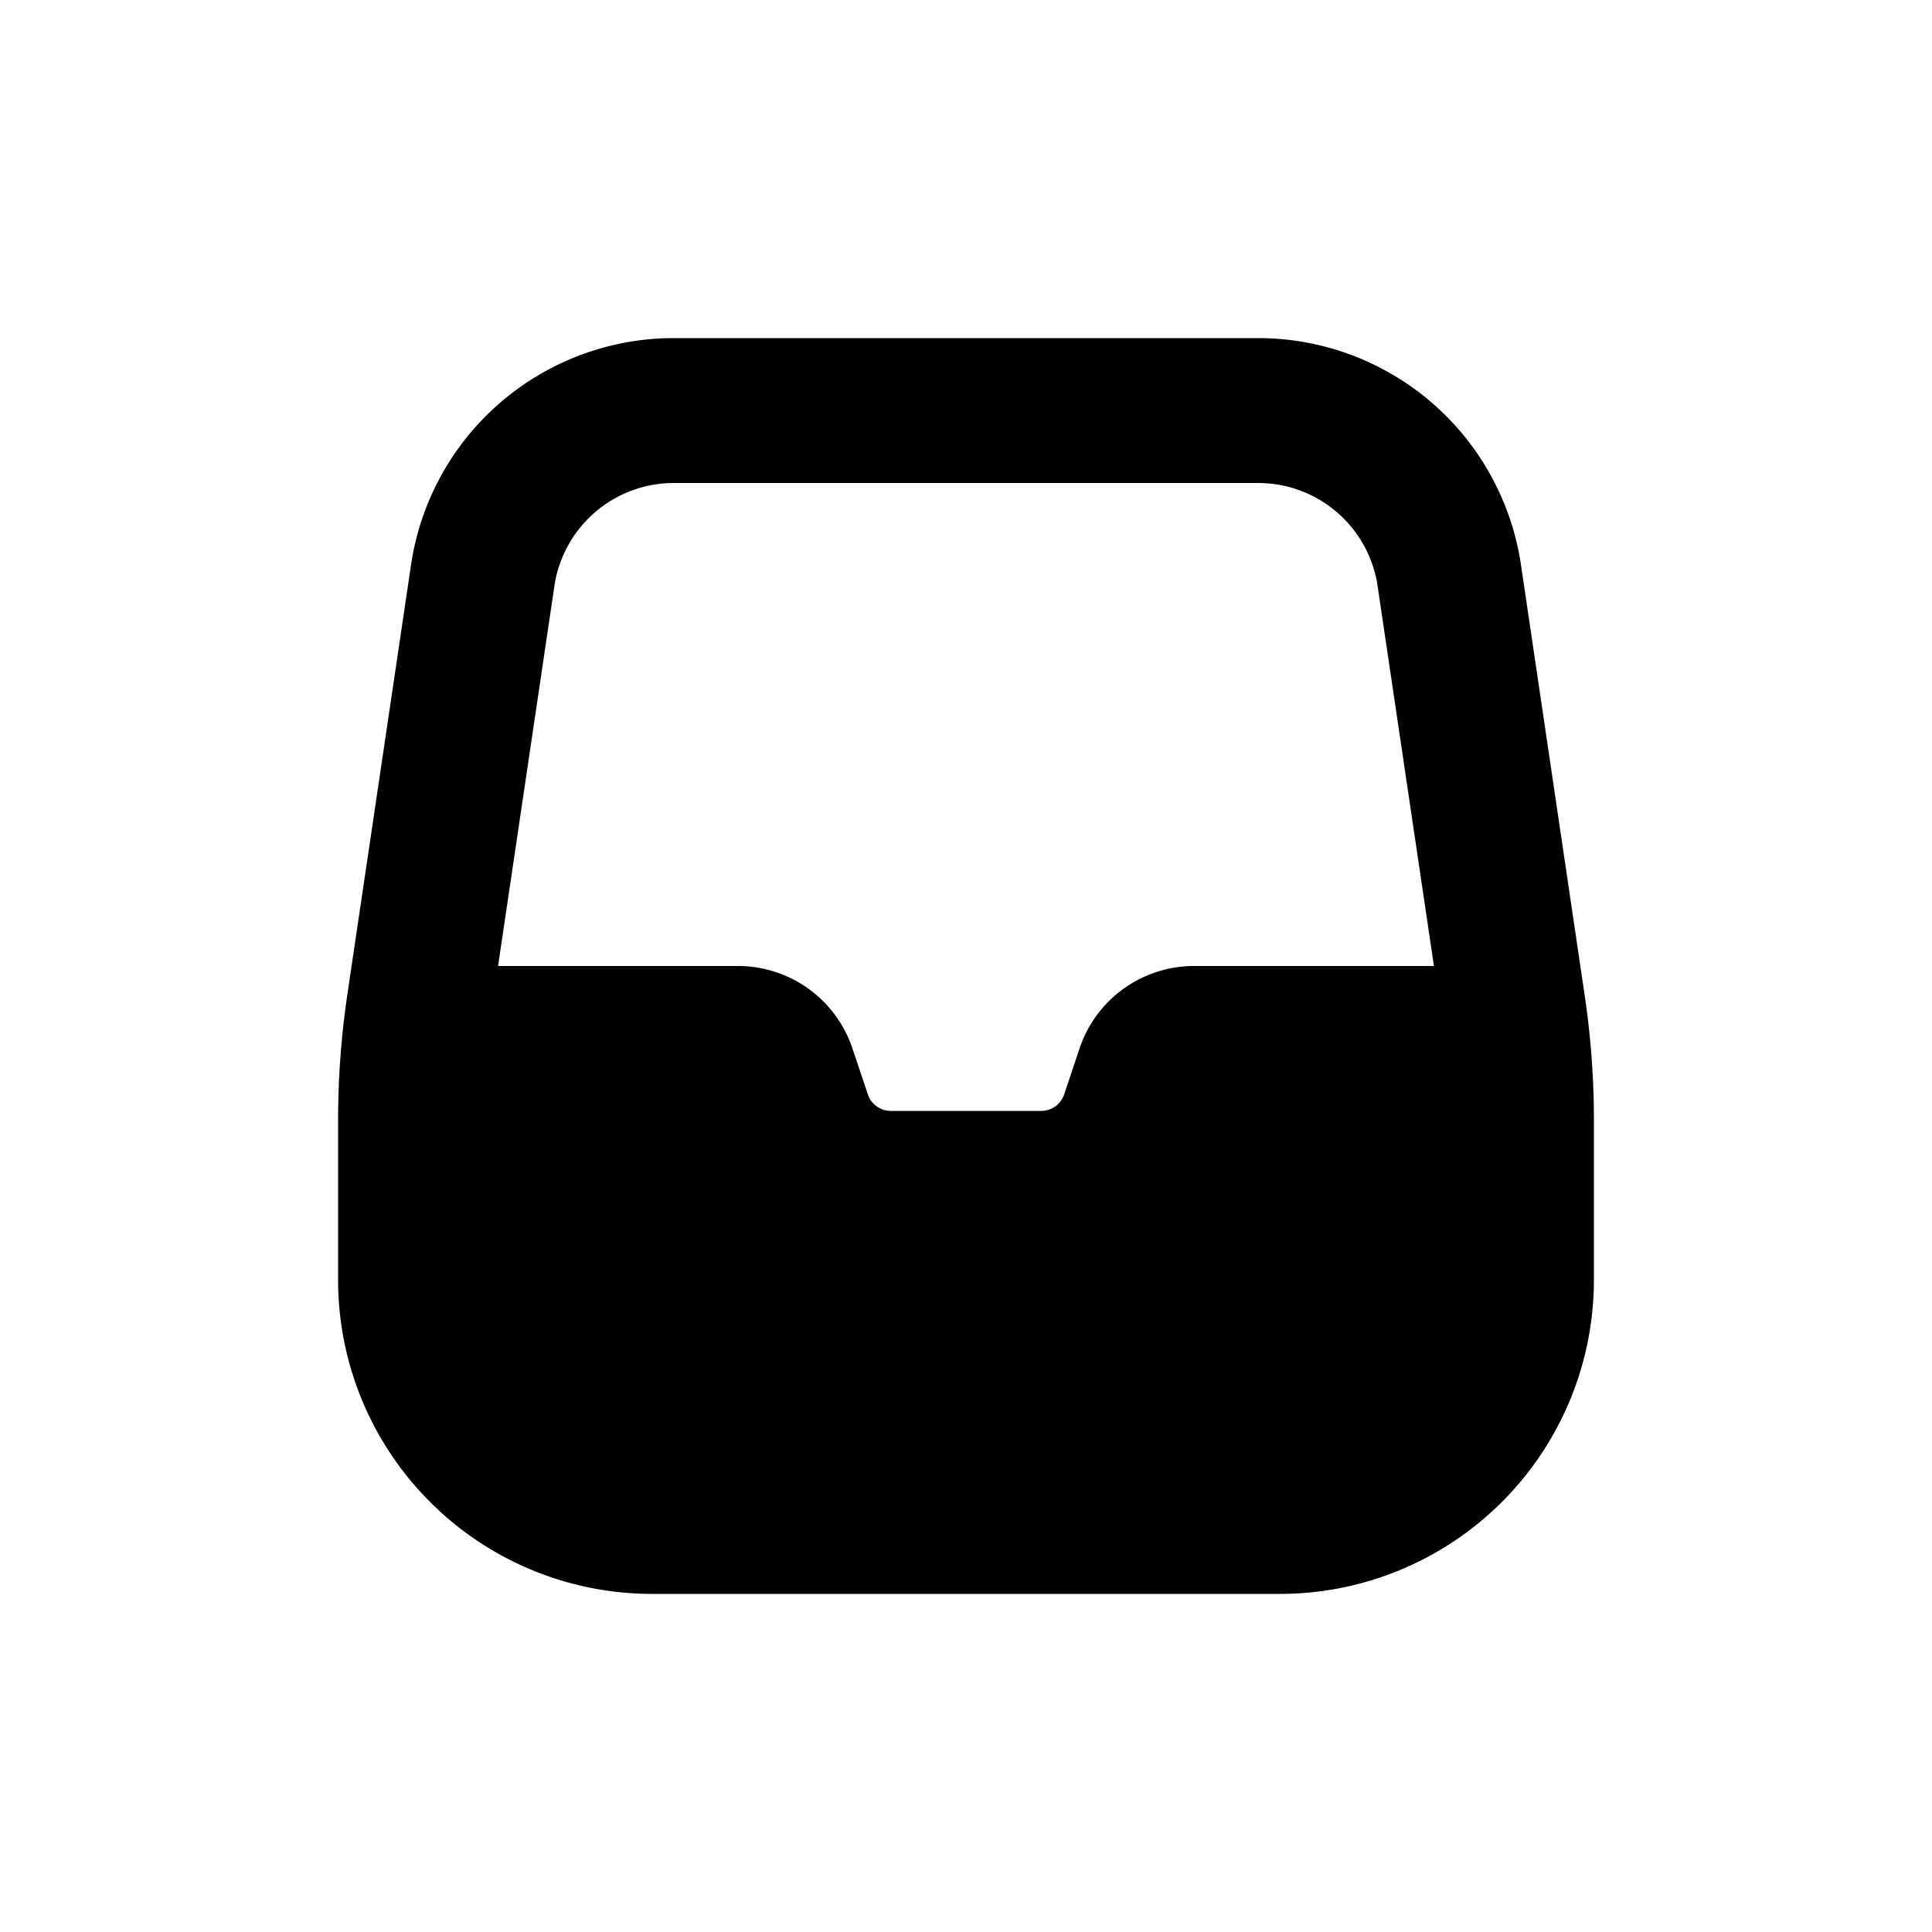 <svg xmlns="http://www.w3.org/2000/svg" viewBox="0 0 20 20" fill="currentColor"><path fill-rule="evenodd" d="M4.255 5.847a2.75 2.75 0 0 1 2.72-2.347h6.05a2.75 2.75 0 0 1 2.72 2.347l.66 4.46c.063.425.095.853.095 1.282v1.661a3.25 3.25 0 0 1-3.25 3.25h-6.5a3.25 3.25 0 0 1-3.25-3.25v-1.66c0-.43.032-.858.094-1.283l.661-4.46Zm2.72-.847a1.25 1.25 0 0 0-1.236 1.067l-.583 3.933h2.484a1.25 1.25 0 0 1 1.185.855l.159.474a.25.25 0 0 0 .237.171h1.558a.25.25 0 0 0 .237-.17l.159-.475a1.25 1.25 0 0 1 1.185-.855h2.484l-.583-3.933a1.25 1.25 0 0 0-1.236-1.067h-6.05Z"/></svg>